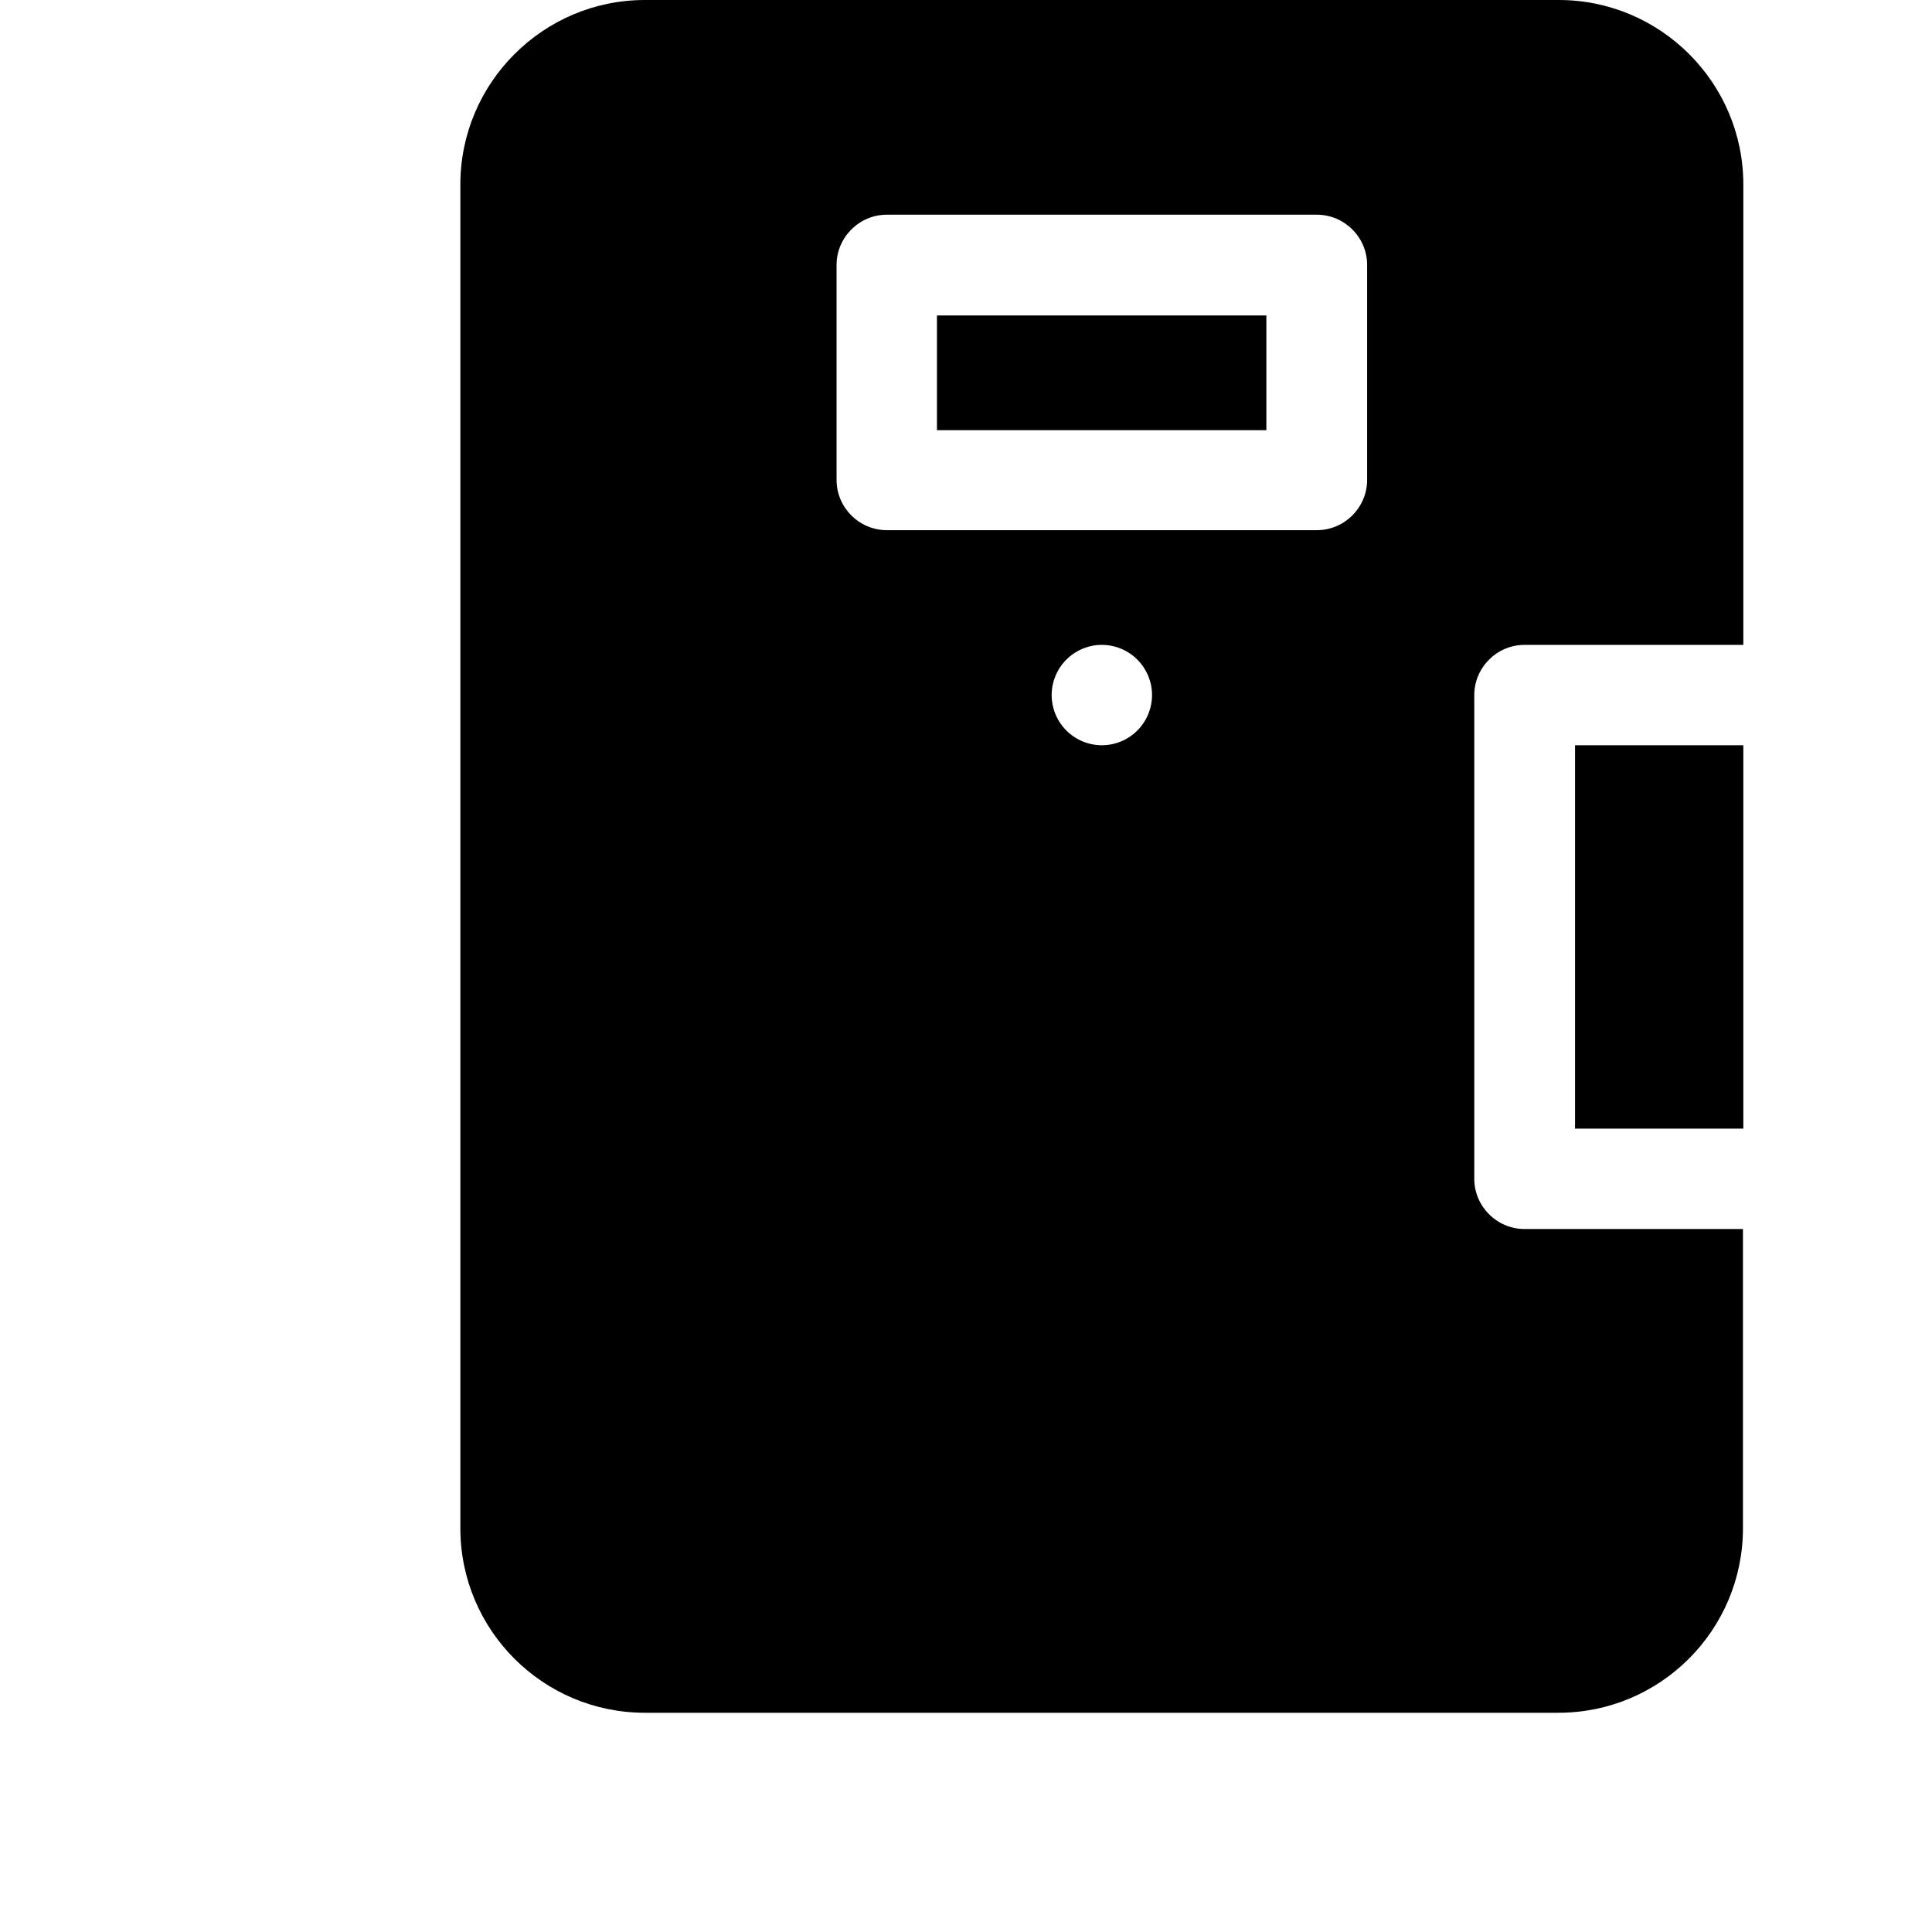 <?xml version="1.0" encoding="utf-8"?>
<!-- Generator: Adobe Illustrator 26.2.1, SVG Export Plug-In . SVG Version: 6.00 Build 0)  -->
<svg version="1.1" id="Layer_1" xmlns="http://www.w3.org/2000/svg" xmlns:xlink="http://www.w3.org/1999/xlink" x="0px" y="0px"
	 viewBox="0 0 512 512" style="enable-background:new 0 0 512 512;" xml:space="preserve">
<g>
	<path d="M248.3,83.6h87.3v30.4h-87.3V83.6z"/>
	<path d="M413.1,0H170.9C144,0,122,21.9,122,48.9V405c0,27,21.9,48.9,48.9,48.9h242.1c27,0,48.9-21.9,48.9-48.9v-79.3h-57.9
		c-7.3,0-13.3-6-13.3-13.3V184.2c0-7.3,6-13.3,13.3-13.3H462v-122C462,21.9,440,0,413.1,0L413.1,0z M301.4,193.6
		c-2.5,2.5-5.9,3.9-9.4,3.9c-3.5,0-6.9-1.4-9.4-3.9c-2.5-2.5-3.9-5.9-3.9-9.4c0-3.5,1.4-6.9,3.9-9.4c2.5-2.5,5.9-3.9,9.4-3.9
		c3.5,0,6.9,1.4,9.4,3.9c2.5,2.5,3.9,5.9,3.9,9.4C305.3,187.7,303.9,191.1,301.4,193.6z M362.3,127.2c0,7.3-6,13.3-13.3,13.3H235
		c-7.3,0-13.3-6-13.3-13.3v-57c0-7.3,6-13.3,13.3-13.3H349c7.3,0,13.3,6,13.3,13.3L362.3,127.2L362.3,127.2z"/>
	<path d="M417.4,197.5H462v101.6h-44.6V197.5z"/>
</g>
</svg>
